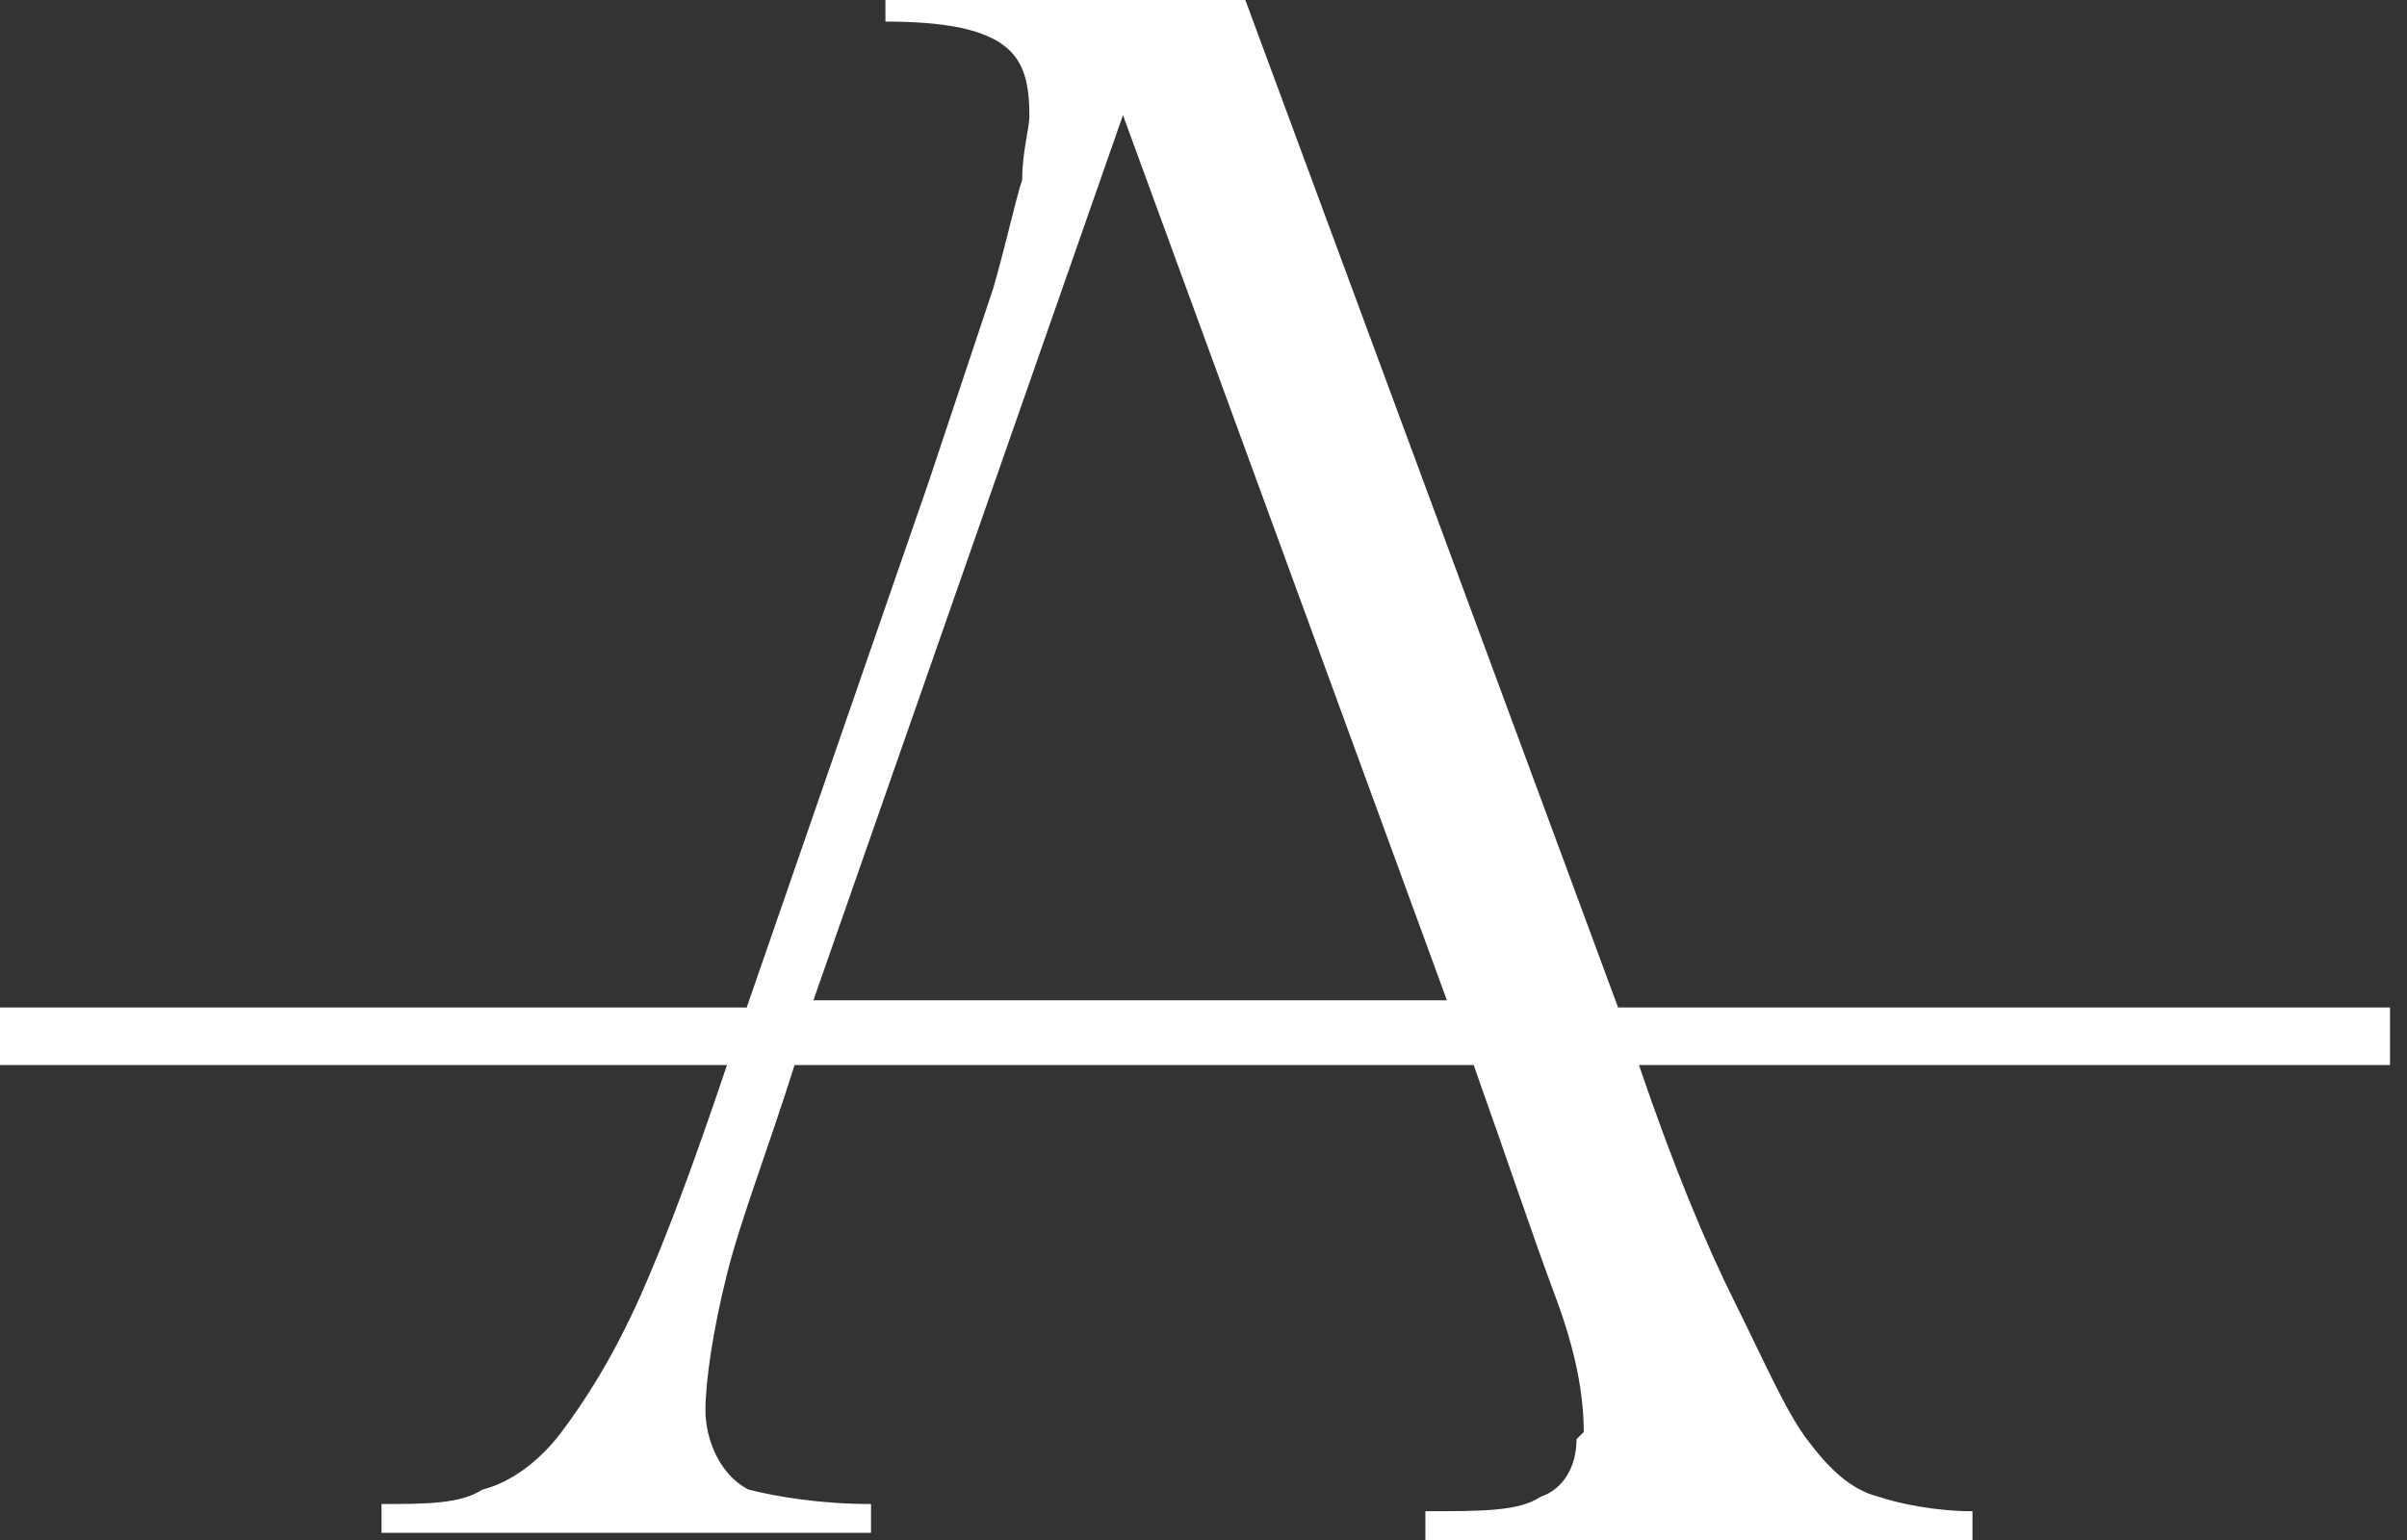 <svg width="100" height="64" viewBox="0 0 100 64" fill="none" xmlns="http://www.w3.org/2000/svg">
<rect x="0" y="0" width="100" height="64" fill="#333333" stroke="none"/>
<path d="M99.29 41.869H67.224L51.738 0H36.785V0.897C39.178 0.897 40.673 1.196 41.57 1.794C42.467 2.393 42.766 3.29 42.766 4.785C42.766 5.383 42.467 6.28 42.467 7.477C42.168 8.374 41.869 9.869 41.271 11.963C40.673 13.757 39.776 16.449 38.579 20.037L31.022 41.869H0V44.262H30.203C28.845 48.293 27.729 51.323 26.617 53.832C25.421 56.523 24.224 58.318 23.327 59.514C22.43 60.71 21.234 61.608 20.037 61.907C19.14 62.505 17.645 62.505 15.851 62.505V63.701H36.187V62.505C34.093 62.505 32.299 62.206 31.103 61.907C29.907 61.308 29.308 59.813 29.308 58.617C29.308 57.421 29.608 55.327 30.206 52.935C30.774 50.668 31.877 47.859 33.011 44.262H61.225C62.621 48.191 63.746 51.553 64.601 53.832C65.498 56.224 65.797 58.019 65.797 59.514L65.498 59.813C65.498 61.009 64.9 61.907 64.003 62.206C63.106 62.804 61.611 62.804 59.218 62.804V64H81.947V62.804C80.452 62.804 78.956 62.505 78.059 62.206C76.863 61.907 75.966 61.009 75.068 59.813C74.171 58.617 73.274 56.523 72.078 54.131C70.882 51.738 69.521 48.469 68.091 44.262H99.293V41.869H99.29ZM46.654 4.785L60.112 41.57H33.794L46.654 4.785Z" fill="white"/>
</svg>
